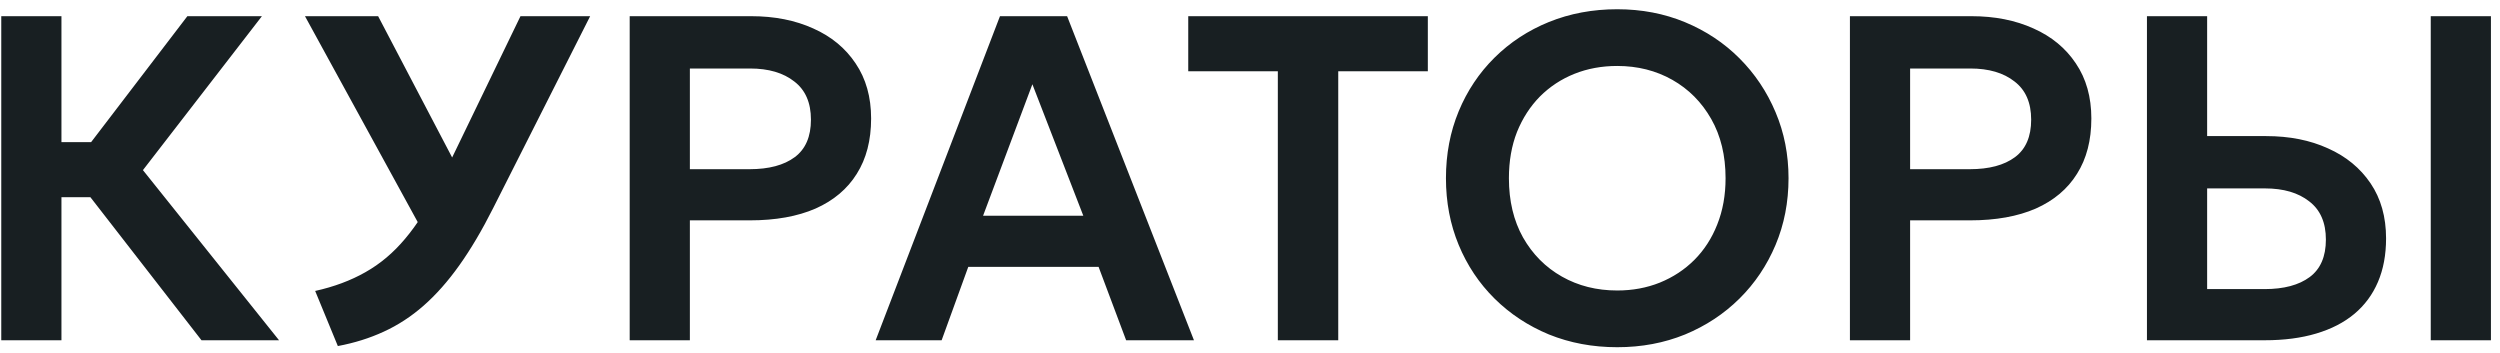 <?xml version="1.0" encoding="UTF-8"?> <svg xmlns="http://www.w3.org/2000/svg" width="255" height="36" viewBox="0 0 255 36" fill="none"><path d="M20.552 34.706L7.094 17.376L19.112 1.651H26.715L14.579 17.352L28.462 34.706H20.552ZM0.129 34.706V1.651H6.268V14.496H12.43V20.115H6.268V34.706H0.129ZM34.46 35.297L32.147 29.677C34.067 29.252 35.775 28.615 37.27 27.765C38.781 26.915 40.135 25.774 41.331 24.341C42.543 22.909 43.669 21.122 44.707 18.982L53.089 1.651H60.196L50.303 21.225C49.17 23.476 48.021 25.419 46.856 27.056C45.691 28.694 44.471 30.071 43.196 31.188C41.937 32.29 40.583 33.172 39.135 33.833C37.703 34.494 36.145 34.982 34.46 35.297ZM43.739 24.719L31.108 1.651H38.569L47.871 19.407L43.739 24.719ZM64.228 34.706V1.651H76.624C79.001 1.651 81.11 2.068 82.952 2.903C84.793 3.721 86.234 4.91 87.272 6.468C88.327 8.026 88.854 9.899 88.854 12.087C88.854 14.307 88.366 16.188 87.391 17.73C86.43 19.273 85.029 20.453 83.188 21.272C81.346 22.075 79.111 22.476 76.482 22.476H70.367V34.706H64.228ZM70.367 17.258H76.459C78.426 17.258 79.961 16.849 81.063 16.03C82.165 15.212 82.716 13.937 82.716 12.205C82.716 10.474 82.149 9.175 81.016 8.31C79.898 7.428 78.395 6.987 76.506 6.987H70.367V17.258ZM89.318 34.706L101.997 1.651H108.845L121.783 34.706H114.865L112.056 27.222H98.763L96.047 34.706H89.318ZM100.274 22.004H110.497L105.303 8.593L100.274 22.004ZM130.339 34.706V7.271H121.201V1.651H145.639V7.271H136.501V34.706H130.339ZM164.958 35.415C162.456 35.415 160.134 34.982 157.993 34.116C155.868 33.235 154.019 32.015 152.445 30.456C150.871 28.898 149.651 27.072 148.785 24.979C147.919 22.885 147.487 20.619 147.487 18.179C147.487 15.723 147.919 13.449 148.785 11.355C149.651 9.262 150.871 7.436 152.445 5.878C154.019 4.319 155.868 3.107 157.993 2.242C160.134 1.376 162.456 0.943 164.958 0.943C167.445 0.943 169.751 1.384 171.876 2.265C174.001 3.147 175.851 4.374 177.425 5.949C178.999 7.523 180.227 9.356 181.108 11.45C181.99 13.528 182.43 15.771 182.43 18.179C182.43 20.619 181.99 22.885 181.108 24.979C180.227 27.072 178.999 28.898 177.425 30.456C175.851 32.015 174.001 33.235 171.876 34.116C169.751 34.982 167.445 35.415 164.958 35.415ZM164.958 29.63C166.517 29.63 167.965 29.363 169.303 28.827C170.657 28.276 171.829 27.505 172.821 26.514C173.828 25.506 174.607 24.302 175.158 22.901C175.725 21.484 176.008 19.91 176.008 18.179C176.008 15.865 175.52 13.85 174.544 12.134C173.569 10.419 172.246 9.089 170.578 8.144C168.909 7.2 167.036 6.728 164.958 6.728C163.384 6.728 161.928 6.995 160.59 7.53C159.253 8.066 158.08 8.837 157.072 9.844C156.081 10.852 155.302 12.056 154.735 13.457C154.184 14.858 153.909 16.432 153.909 18.179C153.909 20.493 154.389 22.508 155.349 24.223C156.325 25.939 157.647 27.269 159.316 28.213C160.984 29.158 162.865 29.63 164.958 29.63ZM188.692 34.706V1.651H201.088C203.465 1.651 205.574 2.068 207.415 2.903C209.257 3.721 210.697 4.91 211.736 6.468C212.791 8.026 213.318 9.899 213.318 12.087C213.318 14.307 212.83 16.188 211.854 17.73C210.894 19.273 209.493 20.453 207.652 21.272C205.81 22.075 203.575 22.476 200.946 22.476H194.831V34.706H188.692ZM194.831 17.258H200.922C202.89 17.258 204.425 16.849 205.527 16.03C206.628 15.212 207.179 13.937 207.179 12.205C207.179 10.474 206.613 9.175 205.479 8.31C204.362 7.428 202.859 6.987 200.97 6.987H194.831V17.258ZM218.989 34.706V1.651H225.128V13.882H231.149C233.526 13.882 235.627 14.299 237.453 15.133C239.295 15.952 240.743 17.14 241.797 18.698C242.852 20.257 243.379 22.13 243.379 24.318C243.379 25.986 243.104 27.466 242.553 28.756C242.002 30.047 241.199 31.133 240.145 32.015C239.09 32.896 237.792 33.565 236.249 34.022C234.722 34.478 232.975 34.706 231.007 34.706H218.989ZM225.128 29.488H230.984C232.951 29.488 234.486 29.079 235.588 28.261C236.69 27.442 237.241 26.167 237.241 24.436C237.241 22.704 236.674 21.406 235.541 20.54C234.423 19.659 232.92 19.218 231.031 19.218H225.128V29.488ZM247.936 34.706V1.651H254.075V34.706H247.936Z" fill="#181F22"></path></svg> 